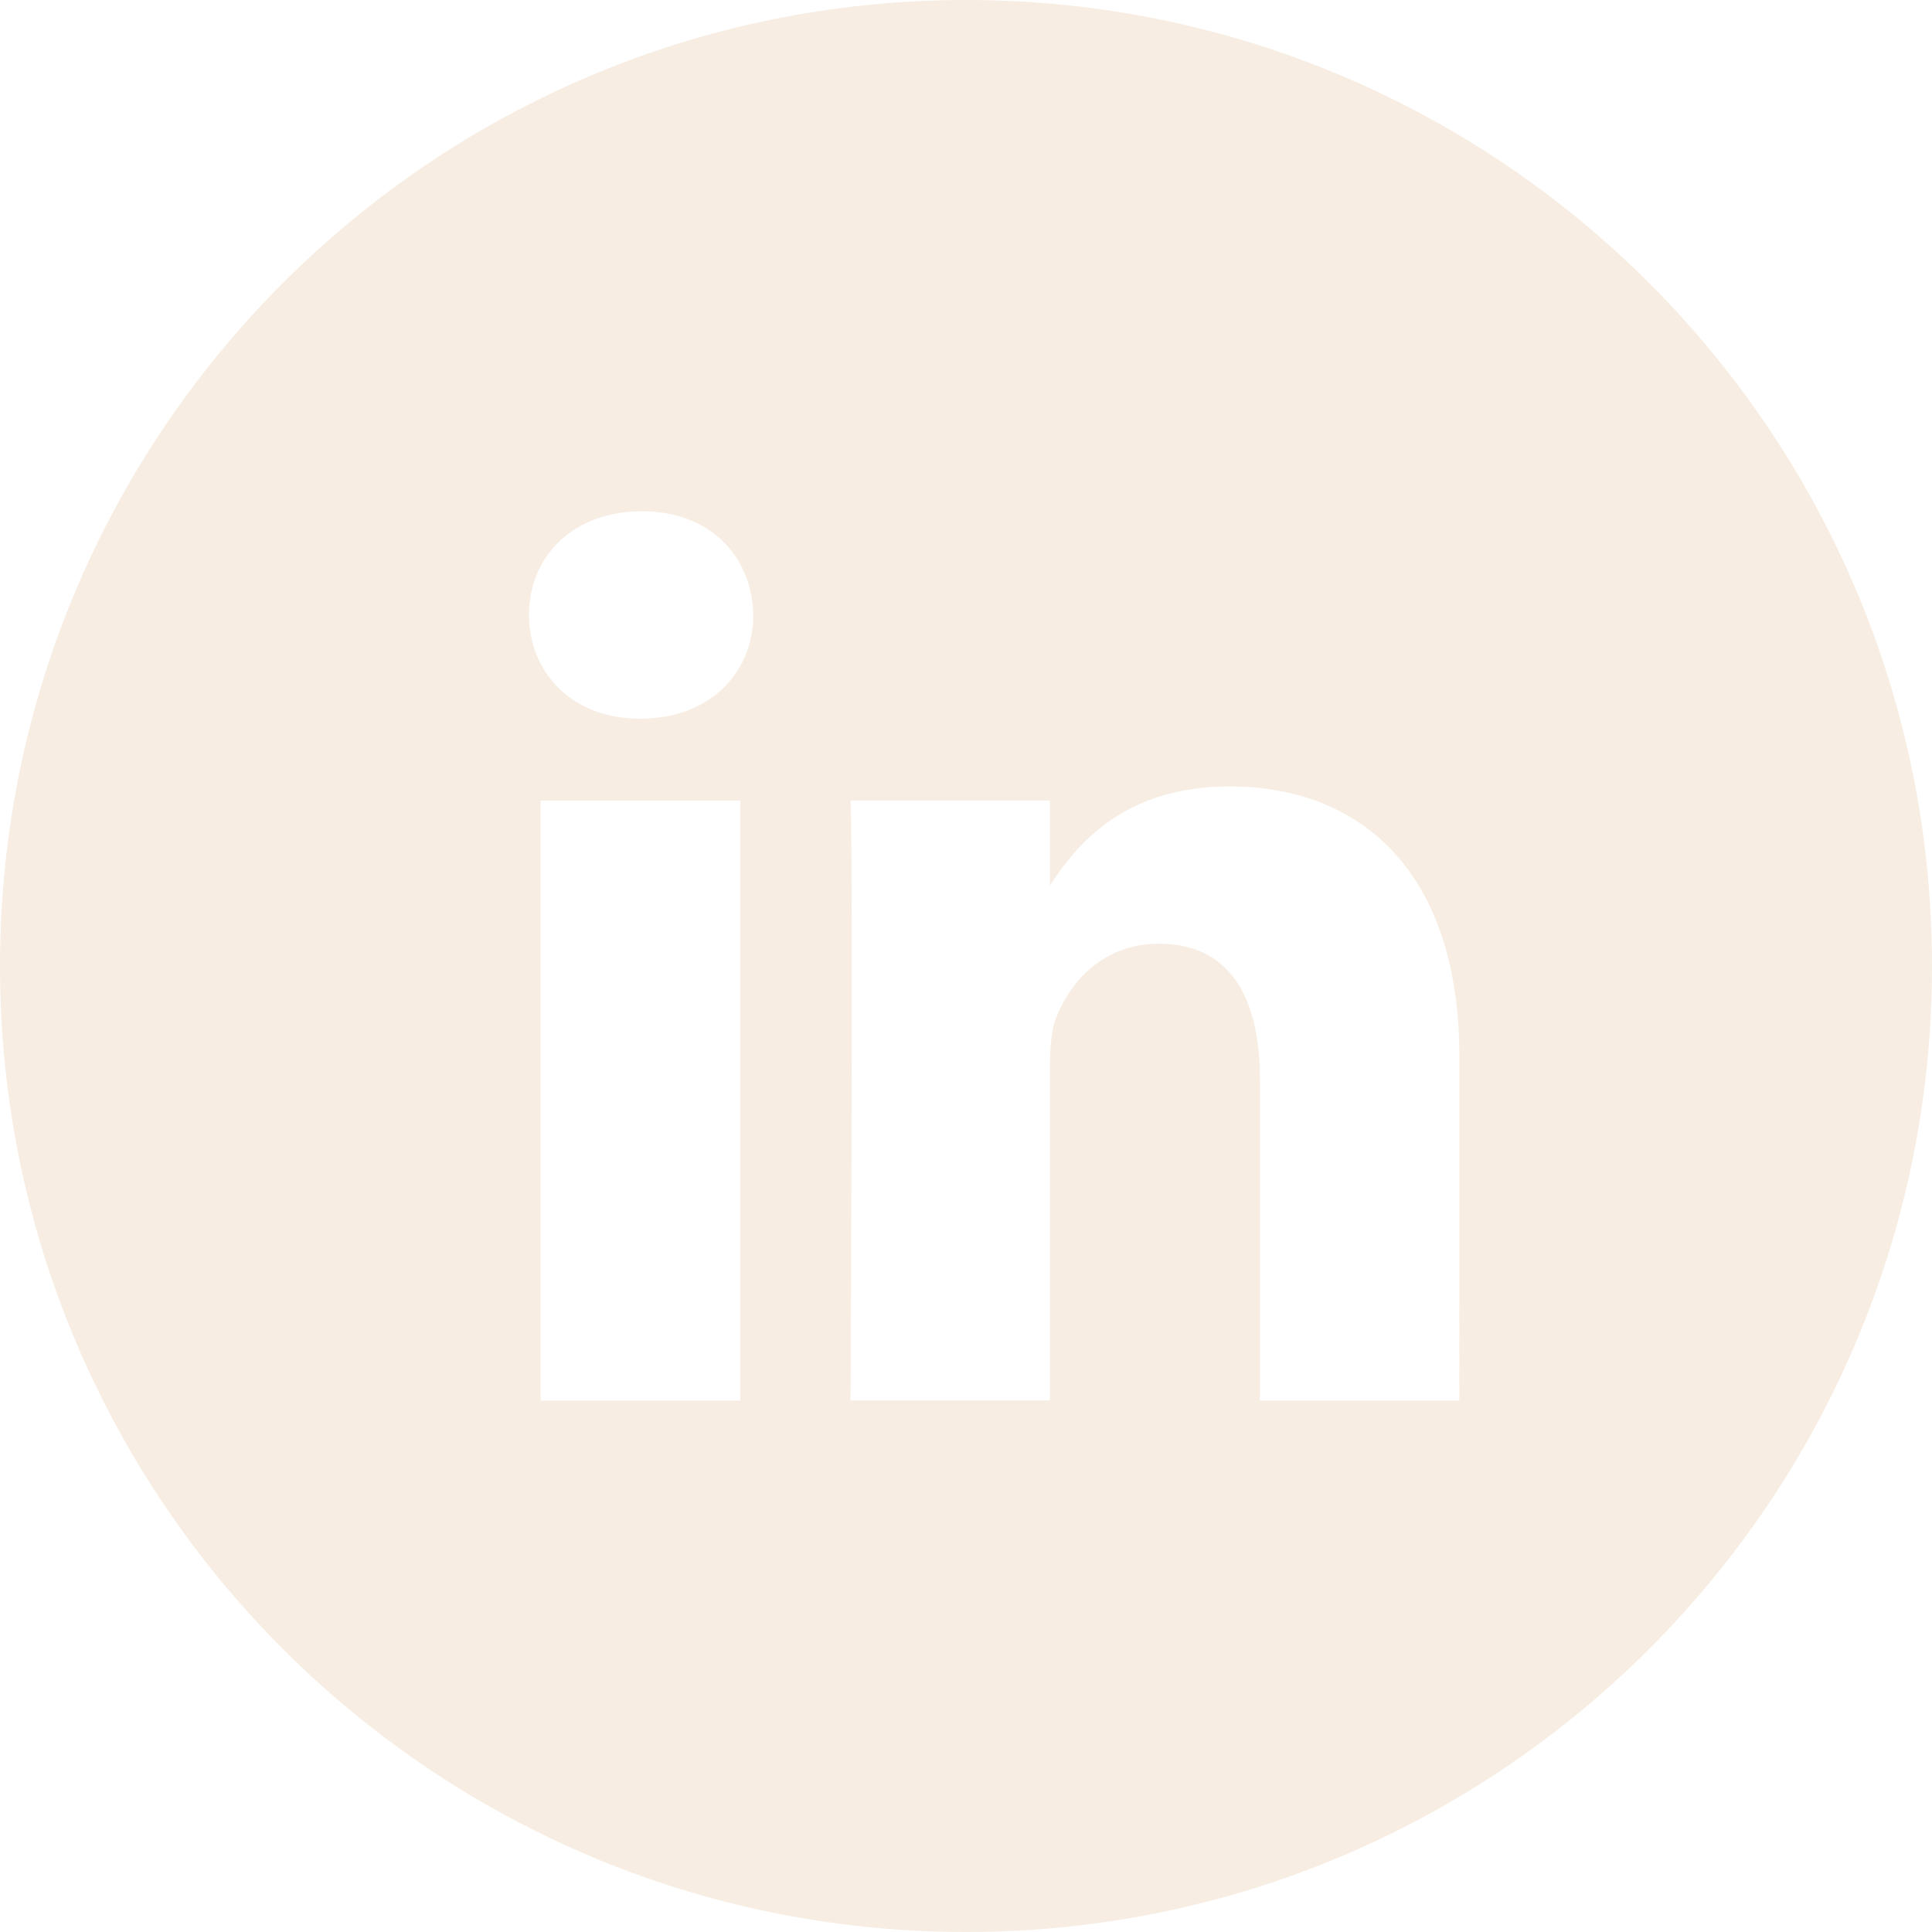 <?xml version="1.0" encoding="UTF-8"?>
<svg width="30px" height="30px" viewBox="0 0 30 30" version="1.1" xmlns="http://www.w3.org/2000/svg" xmlns:xlink="http://www.w3.org/1999/xlink">
    <title>icon-in</title>
    <g id="202201---Vi-enology-landing" stroke="none" stroke-width="1" fill="none" fill-rule="evenodd" opacity="0.5">
        <g id="Home" transform="translate(-691, -1993)" fill="#EFDCC7" fill-rule="nonzero">
            <g id="Footer-Copy-2" transform="translate(0, 1669)">
                <g id="Group-5" transform="translate(602, 324)">
                    <g id="icon-in" transform="translate(89, 0)">
                        <path d="M15,0 C23.284,0 30,6.716 30,15 C30,23.284 23.284,30 15,30 C6.716,30 0,23.284 0,15 C0,6.716 6.716,0 15,0 Z M11.494,12.432 L8.396,12.432 L8.396,21.749 L11.494,21.749 L11.494,12.432 Z M19.096,12.212 C17.453,12.212 16.714,13.114 16.304,13.75 L16.304,13.75 L16.304,12.43 L13.208,12.43 C13.219,12.671 13.224,13.492 13.225,14.553 L13.225,16.142 C13.223,18.284 13.212,20.689 13.209,21.479 L13.208,21.647 C13.208,21.669 13.208,21.687 13.208,21.702 L13.208,21.746 L16.304,21.746 L16.304,16.543 C16.304,16.264 16.325,15.986 16.406,15.787 C16.63,15.231 17.14,14.654 17.995,14.654 C19.116,14.654 19.564,15.511 19.564,16.764 L19.564,16.764 L19.564,21.749 L22.66,21.749 L22.661,16.405 C22.661,13.543 21.134,12.212 19.096,12.212 Z M9.966,7.939 C8.906,7.939 8.214,8.634 8.214,9.549 C8.214,10.443 8.886,11.159 9.925,11.159 L9.925,11.159 L9.945,11.159 C11.025,11.159 11.697,10.443 11.697,9.549 C11.677,8.634 11.025,7.939 9.966,7.939 Z" id="Shape"></path>
                    </g>
                </g>
            </g>
        </g>
    </g>
</svg>